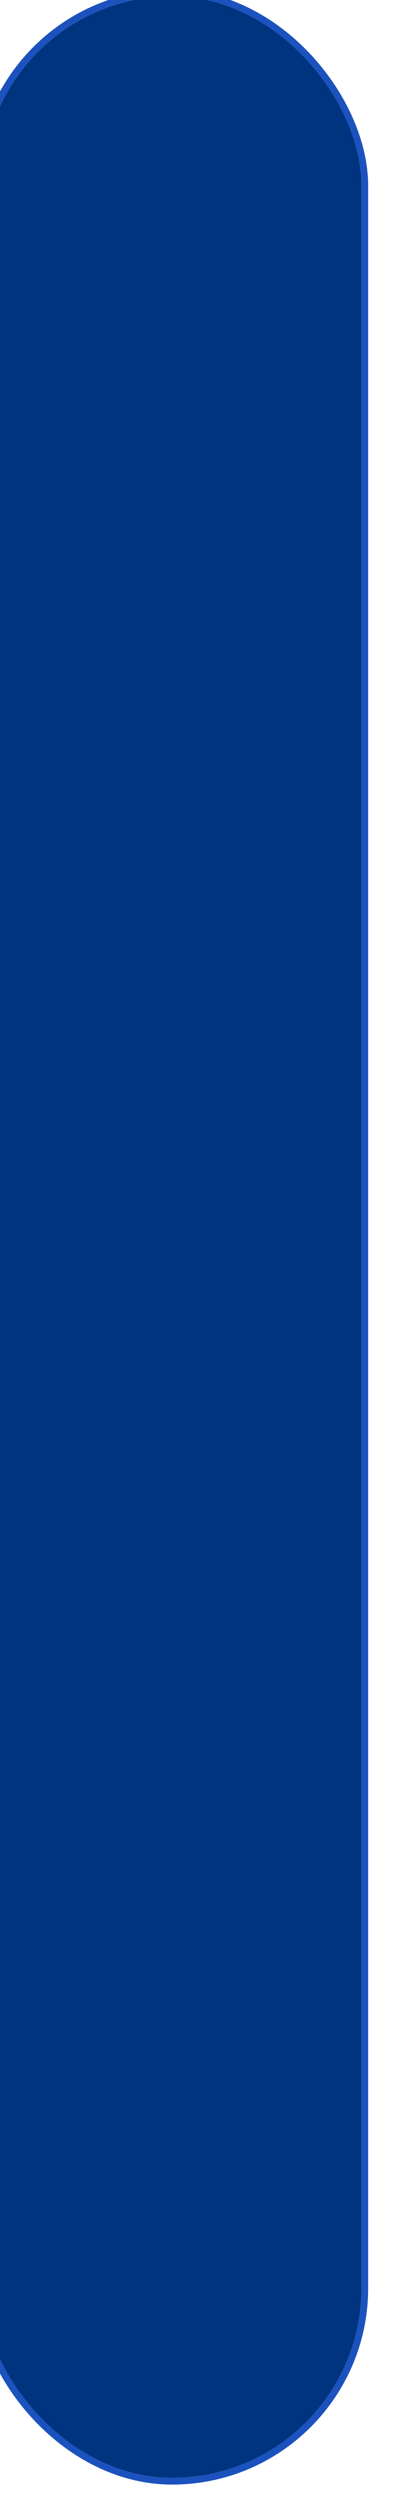 <?xml version="1.0" encoding="UTF-8"?> <svg xmlns="http://www.w3.org/2000/svg" width="82" height="513" viewBox="0 0 82 513" fill="none"><g filter="url(#filter0_i_43_154)"><rect x="2" y="2" width="77.832" height="509.22" rx="38.916" fill="#00347F"></rect><rect x="1.305" y="1.305" width="79.222" height="510.61" rx="39.611" stroke="#1C52BD" stroke-width="1.39"></rect></g><defs><filter id="filter0_i_43_154" x="-4.949" y="-2.17" width="86.171" height="514.78" filterUnits="userSpaceOnUse" color-interpolation-filters="sRGB"><feFlood flood-opacity="0" result="BackgroundImageFix"></feFlood><feBlend mode="normal" in="SourceGraphic" in2="BackgroundImageFix" result="shape"></feBlend><feColorMatrix in="SourceAlpha" type="matrix" values="0 0 0 0 0 0 0 0 0 0 0 0 0 0 0 0 0 0 127 0" result="hardAlpha"></feColorMatrix><feOffset dx="-5.559" dy="-2.78"></feOffset><feGaussianBlur stdDeviation="14.177"></feGaussianBlur><feComposite in2="hardAlpha" operator="arithmetic" k2="-1" k3="1"></feComposite><feColorMatrix type="matrix" values="0 0 0 0 0 0 0 0 0 0 0 0 0 0 0 0 0 0 0.58 0"></feColorMatrix><feBlend mode="normal" in2="shape" result="effect1_innerShadow_43_154"></feBlend></filter></defs></svg> 